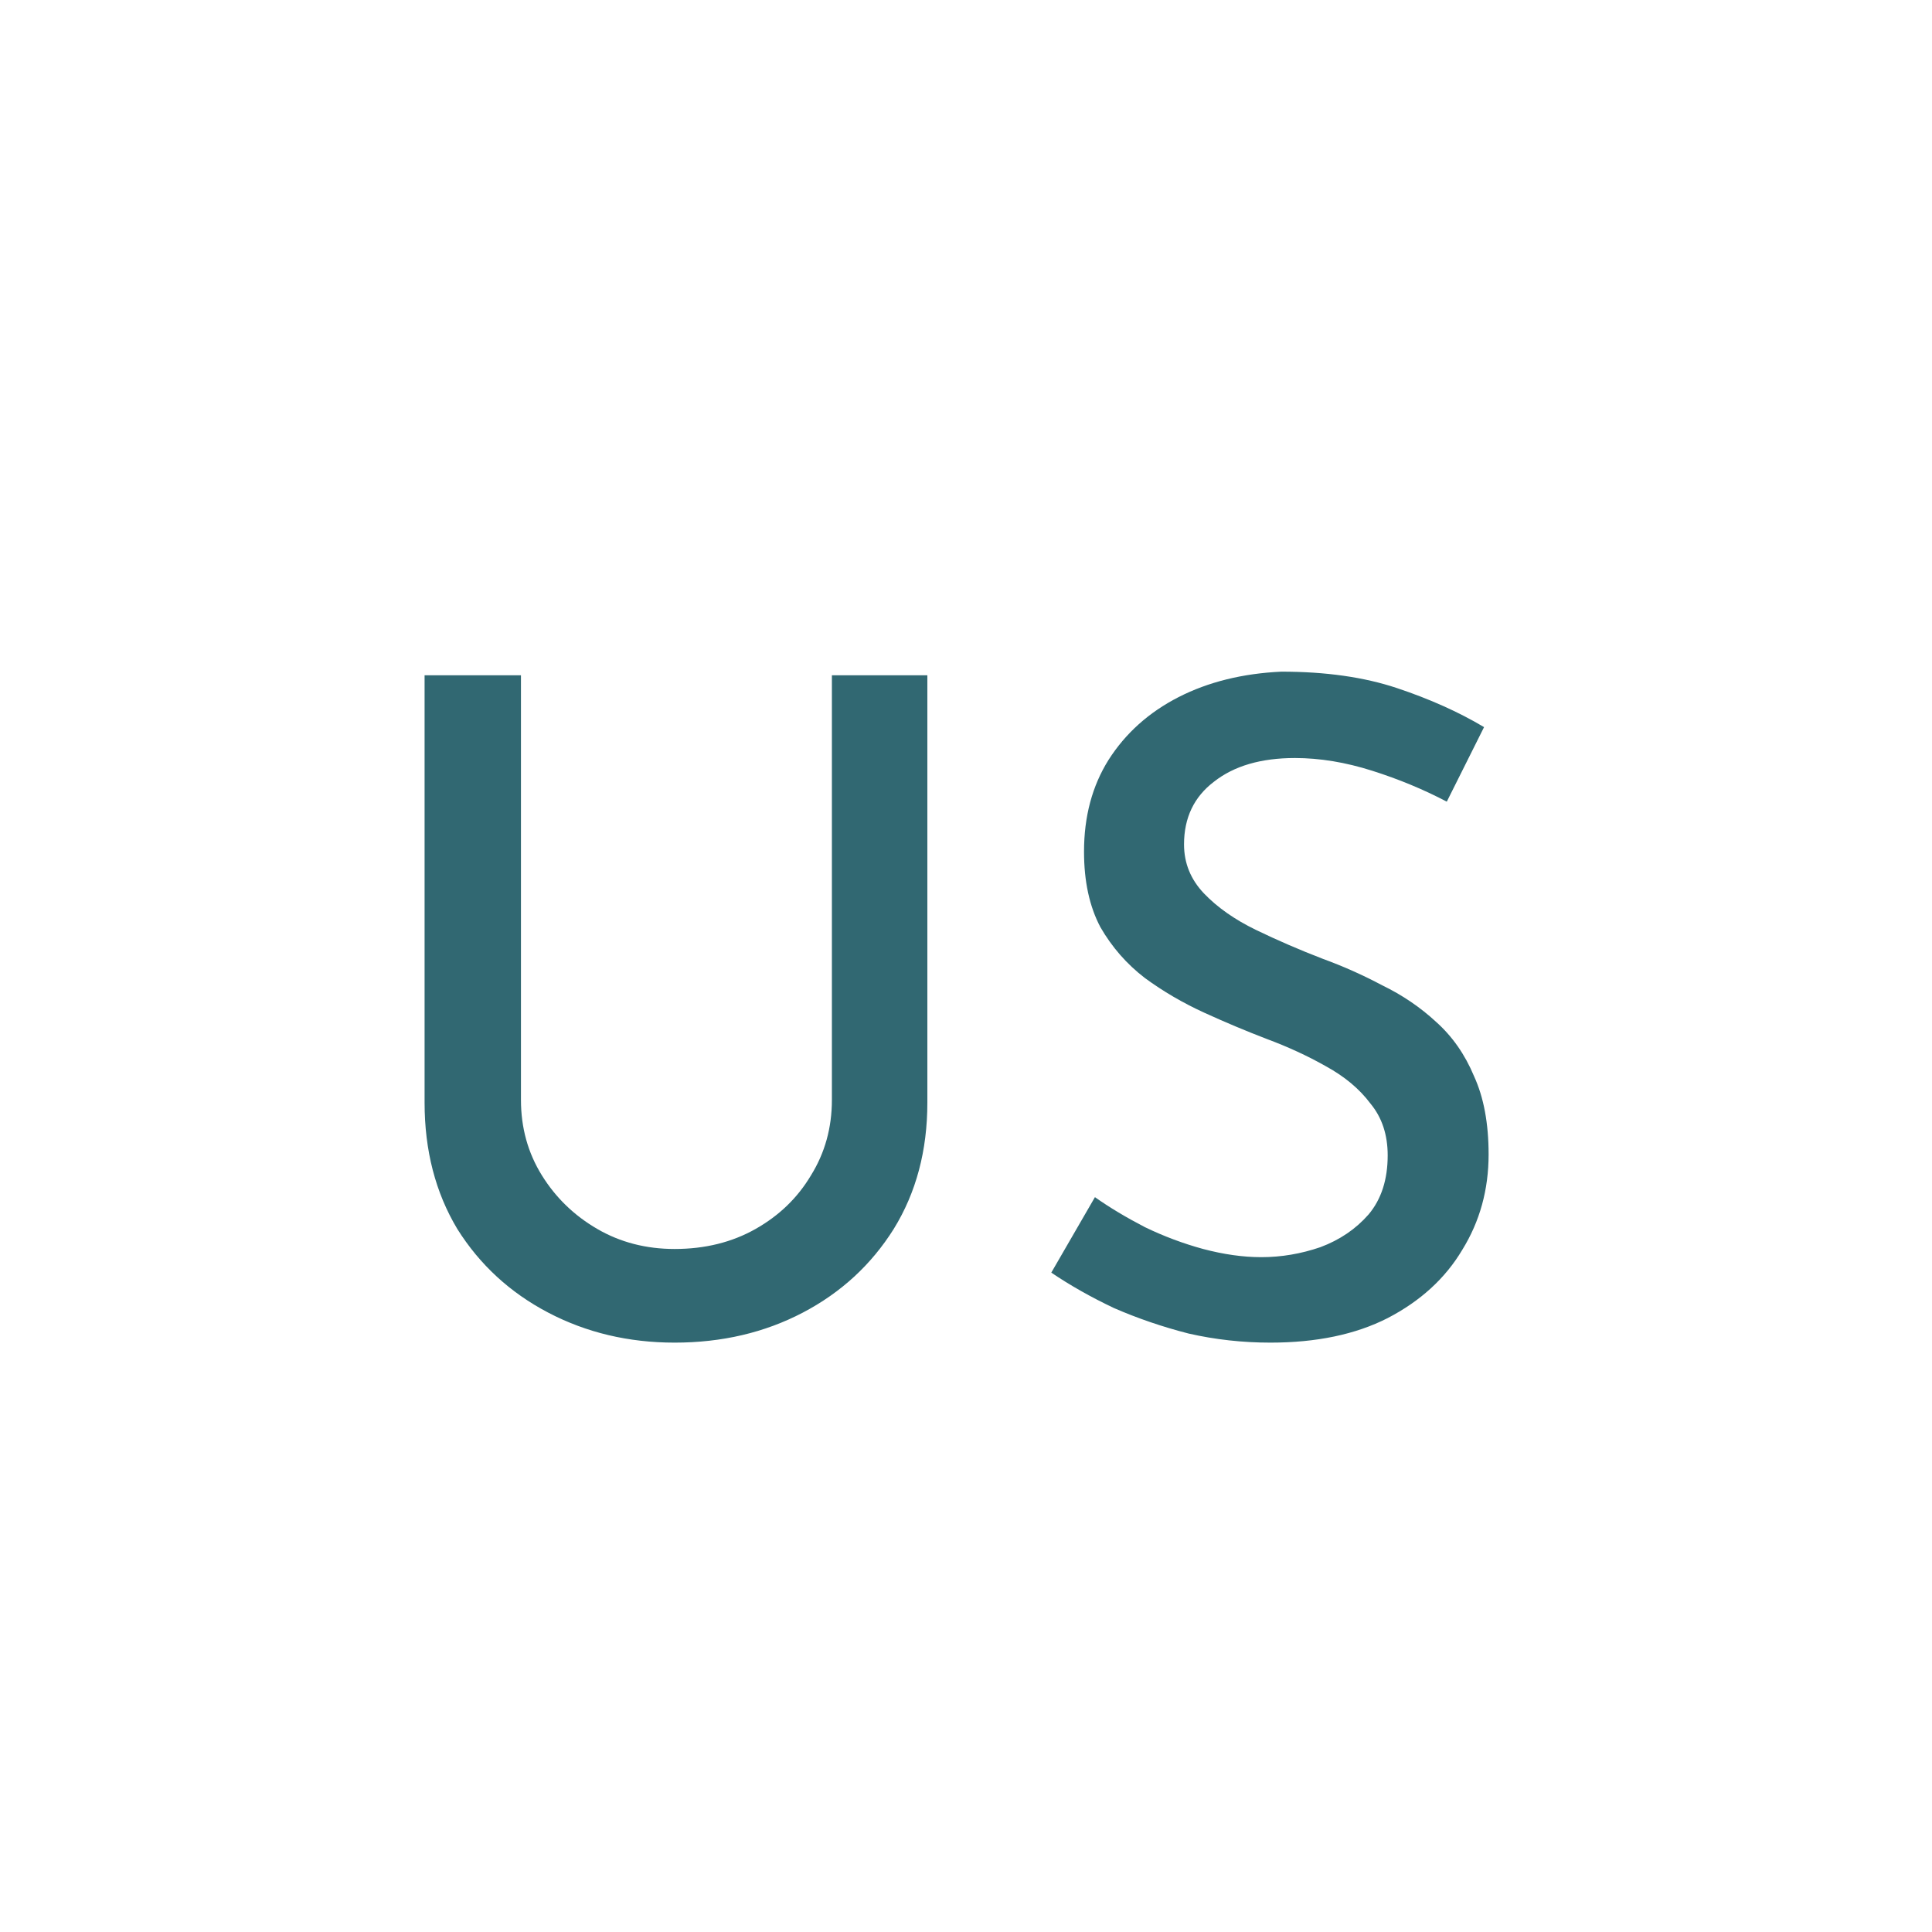 <?xml version="1.0" encoding="UTF-8"?> <svg xmlns="http://www.w3.org/2000/svg" width="34" height="34" viewBox="0 0 34 34" fill="none"> <rect width="34" height="34" fill="white"></rect> <path d="M9.168 19.356C9.168 19.847 9.291 20.289 9.536 20.684C9.781 21.079 10.107 21.393 10.512 21.628C10.917 21.863 11.371 21.98 11.872 21.98C12.405 21.98 12.88 21.863 13.296 21.628C13.712 21.393 14.037 21.079 14.272 20.684C14.517 20.289 14.64 19.847 14.64 19.356V11.884H16.32V19.404C16.32 20.247 16.123 20.988 15.728 21.628C15.333 22.257 14.8 22.748 14.128 23.1C13.456 23.452 12.704 23.628 11.872 23.628C11.061 23.628 10.32 23.452 9.648 23.1C8.976 22.748 8.443 22.257 8.048 21.628C7.664 20.988 7.472 20.247 7.472 19.404V11.884H9.168V19.356ZM25.461 14.108C25.056 13.895 24.619 13.713 24.149 13.564C23.68 13.415 23.227 13.34 22.789 13.34C22.192 13.34 21.717 13.479 21.365 13.756C21.013 14.023 20.837 14.391 20.837 14.86C20.837 15.191 20.955 15.479 21.189 15.724C21.424 15.969 21.728 16.183 22.101 16.364C22.475 16.545 22.869 16.716 23.285 16.876C23.637 17.004 23.984 17.159 24.325 17.34C24.677 17.511 24.992 17.724 25.269 17.98C25.557 18.236 25.781 18.556 25.941 18.94C26.112 19.313 26.197 19.772 26.197 20.316C26.197 20.935 26.043 21.495 25.733 21.996C25.435 22.497 24.997 22.897 24.421 23.196C23.856 23.484 23.168 23.628 22.357 23.628C21.867 23.628 21.387 23.575 20.917 23.468C20.459 23.351 20.021 23.201 19.605 23.02C19.2 22.828 18.832 22.62 18.501 22.396L19.269 21.068C19.525 21.249 19.819 21.425 20.149 21.596C20.48 21.756 20.821 21.884 21.173 21.98C21.536 22.076 21.877 22.124 22.197 22.124C22.549 22.124 22.896 22.065 23.237 21.948C23.579 21.82 23.861 21.628 24.085 21.372C24.309 21.105 24.421 20.759 24.421 20.332C24.421 19.969 24.32 19.665 24.117 19.42C23.925 19.164 23.664 18.945 23.333 18.764C23.013 18.583 22.667 18.423 22.293 18.284C21.931 18.145 21.563 17.991 21.189 17.82C20.816 17.649 20.469 17.447 20.149 17.212C19.829 16.967 19.568 16.668 19.365 16.316C19.173 15.953 19.077 15.511 19.077 14.988C19.077 14.369 19.221 13.831 19.509 13.372C19.808 12.903 20.219 12.535 20.741 12.268C21.264 12.001 21.867 11.852 22.549 11.82C23.328 11.82 24.005 11.916 24.581 12.108C25.157 12.3 25.669 12.529 26.117 12.796L25.461 14.108Z" fill="#316872"></path> </svg> 